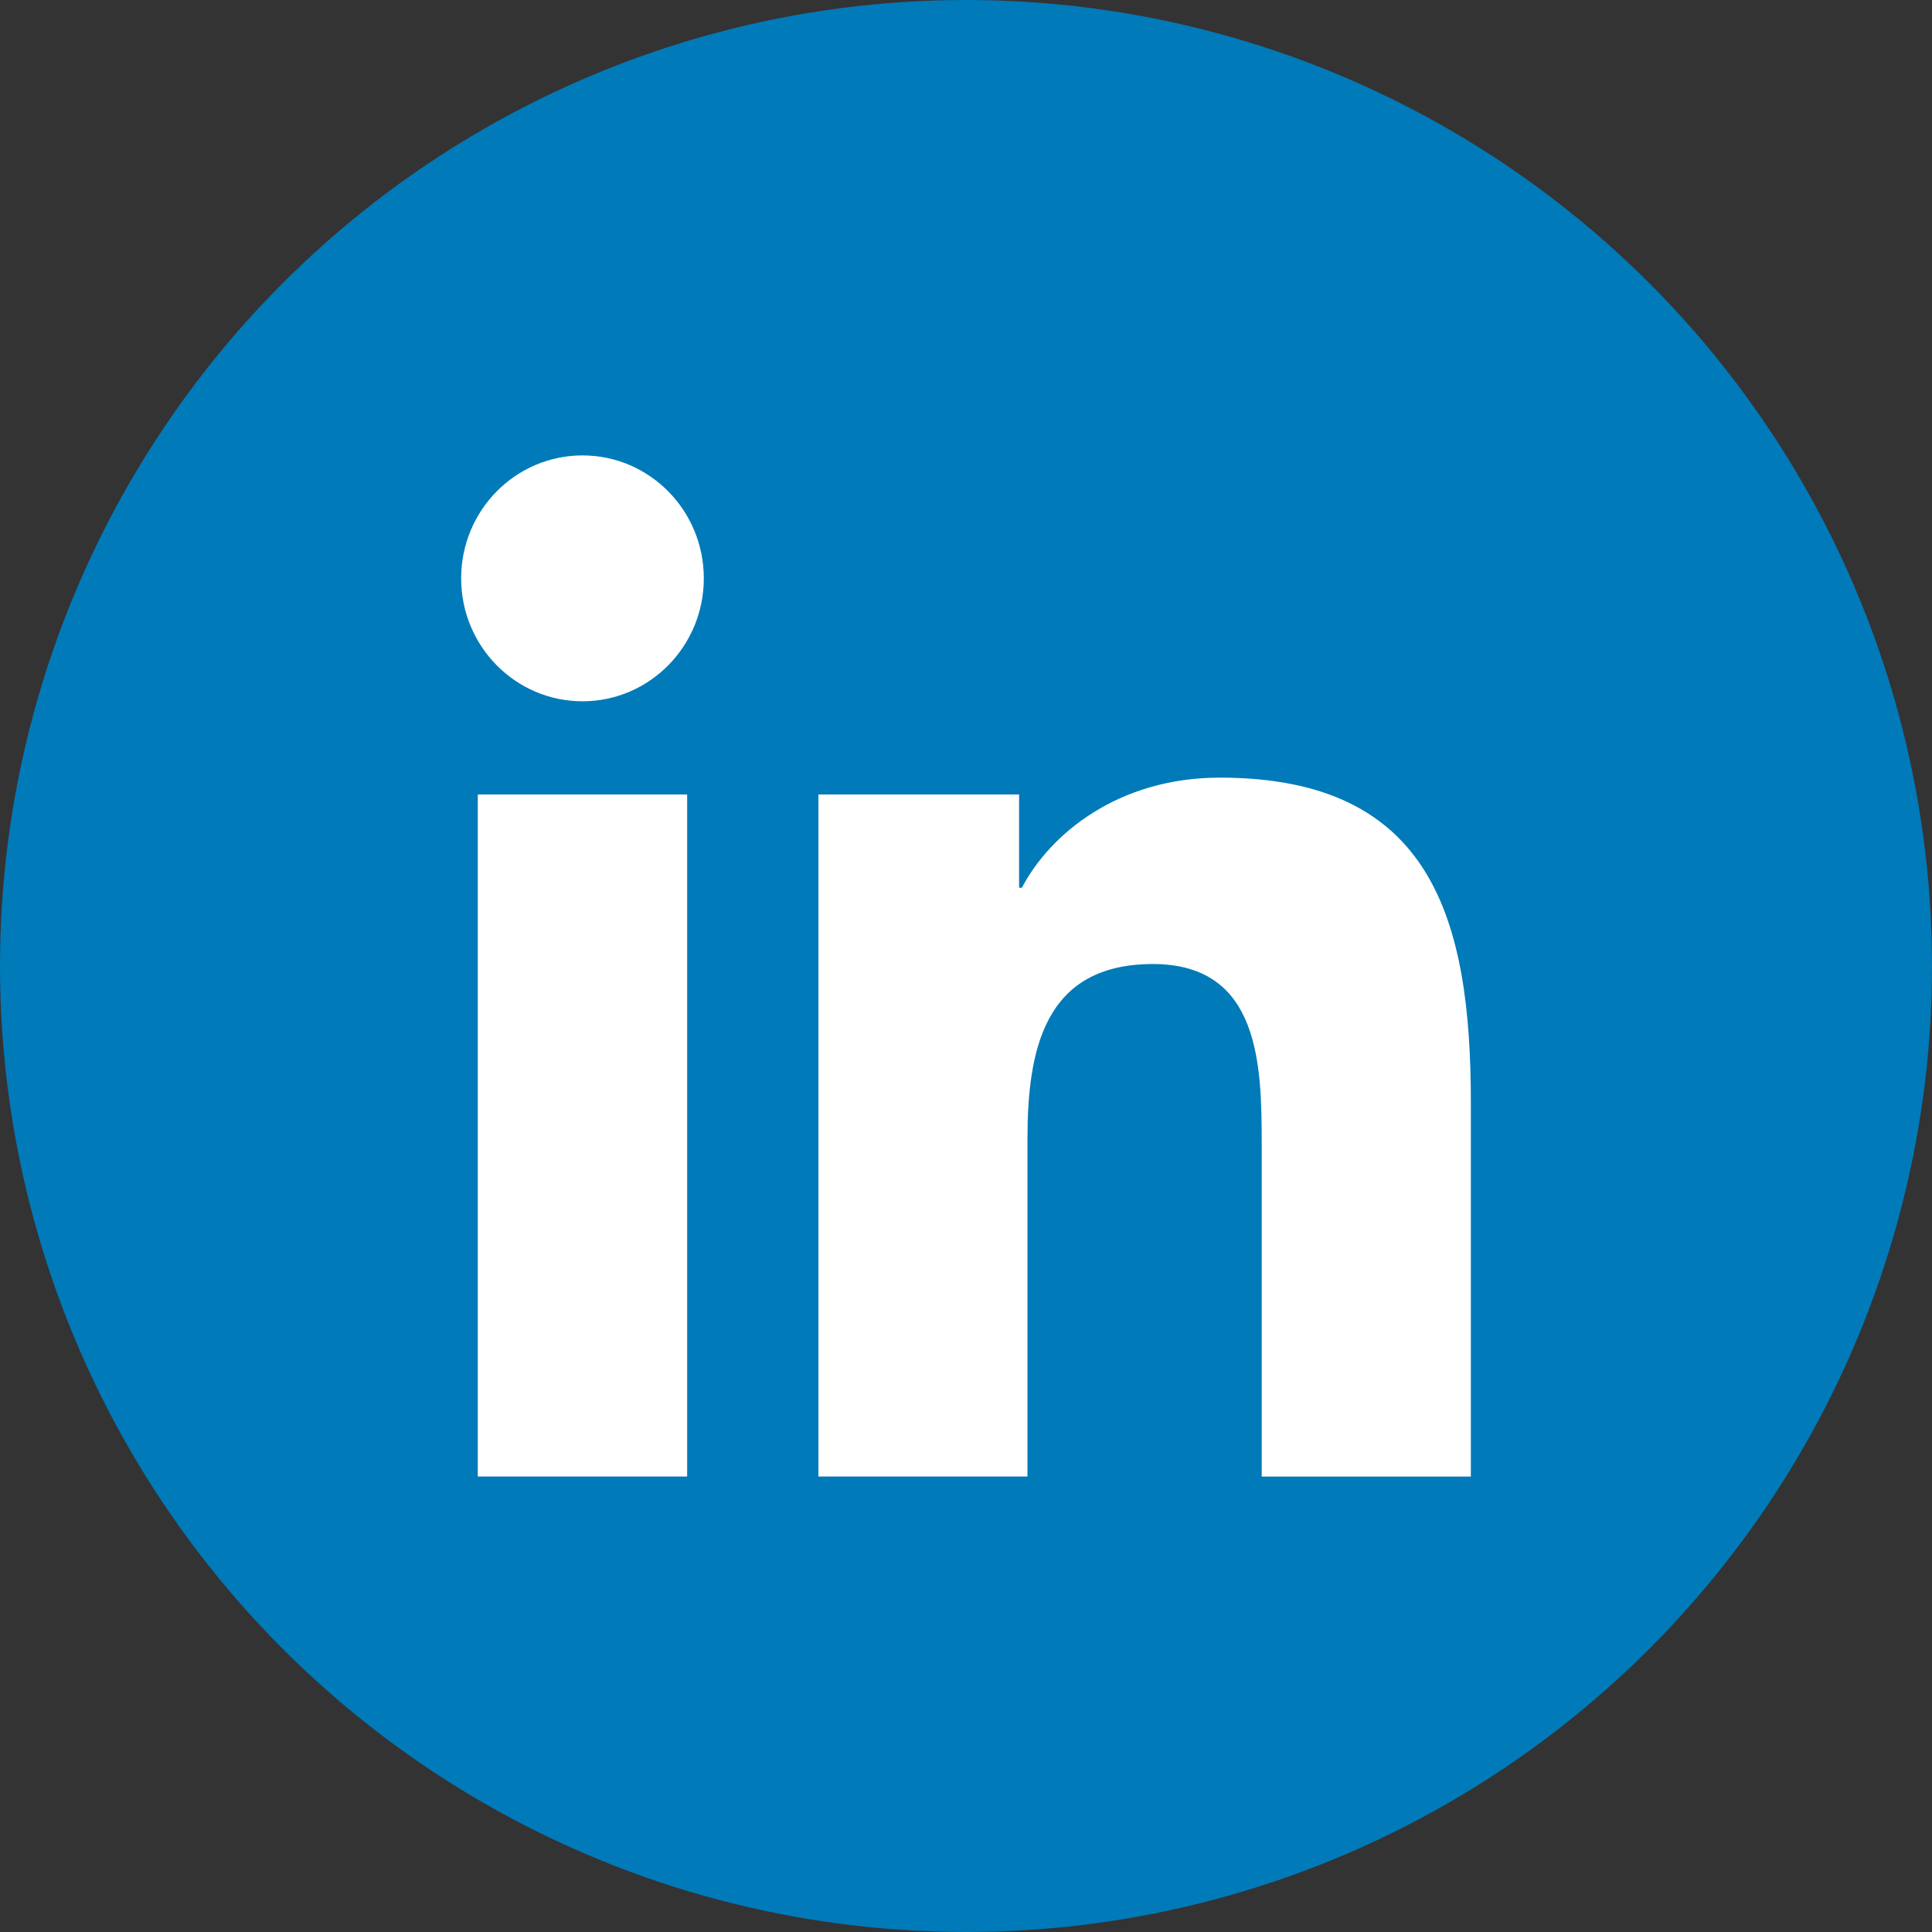 <svg width="54" height="54" viewBox="0 0 54 54" fill="none" xmlns="http://www.w3.org/2000/svg">
<rect x="0" y="0" width="54" height="54" fill="#333333" stroke="none"/>
<circle cx="27" cy="27" r="27" fill="#007AB9"/>
<path d="M16.281 19.601C18.154 19.601 19.672 18.062 19.672 16.165C19.672 14.267 18.154 12.729 16.281 12.729C14.407 12.729 12.889 14.267 12.889 16.165C12.889 18.062 14.407 19.601 16.281 19.601Z" fill="white"/>
<path d="M22.875 22.206V41.269H28.718V31.842C28.718 29.354 29.18 26.945 32.224 26.945C35.227 26.945 35.265 29.789 35.265 31.999V41.27H41.111V30.816C41.111 25.681 40.019 21.735 34.094 21.735C31.249 21.735 29.343 23.316 28.563 24.813H28.484V22.206H22.875ZM13.354 22.206H19.206V41.269H13.354V22.206Z" fill="white"/>
</svg>
